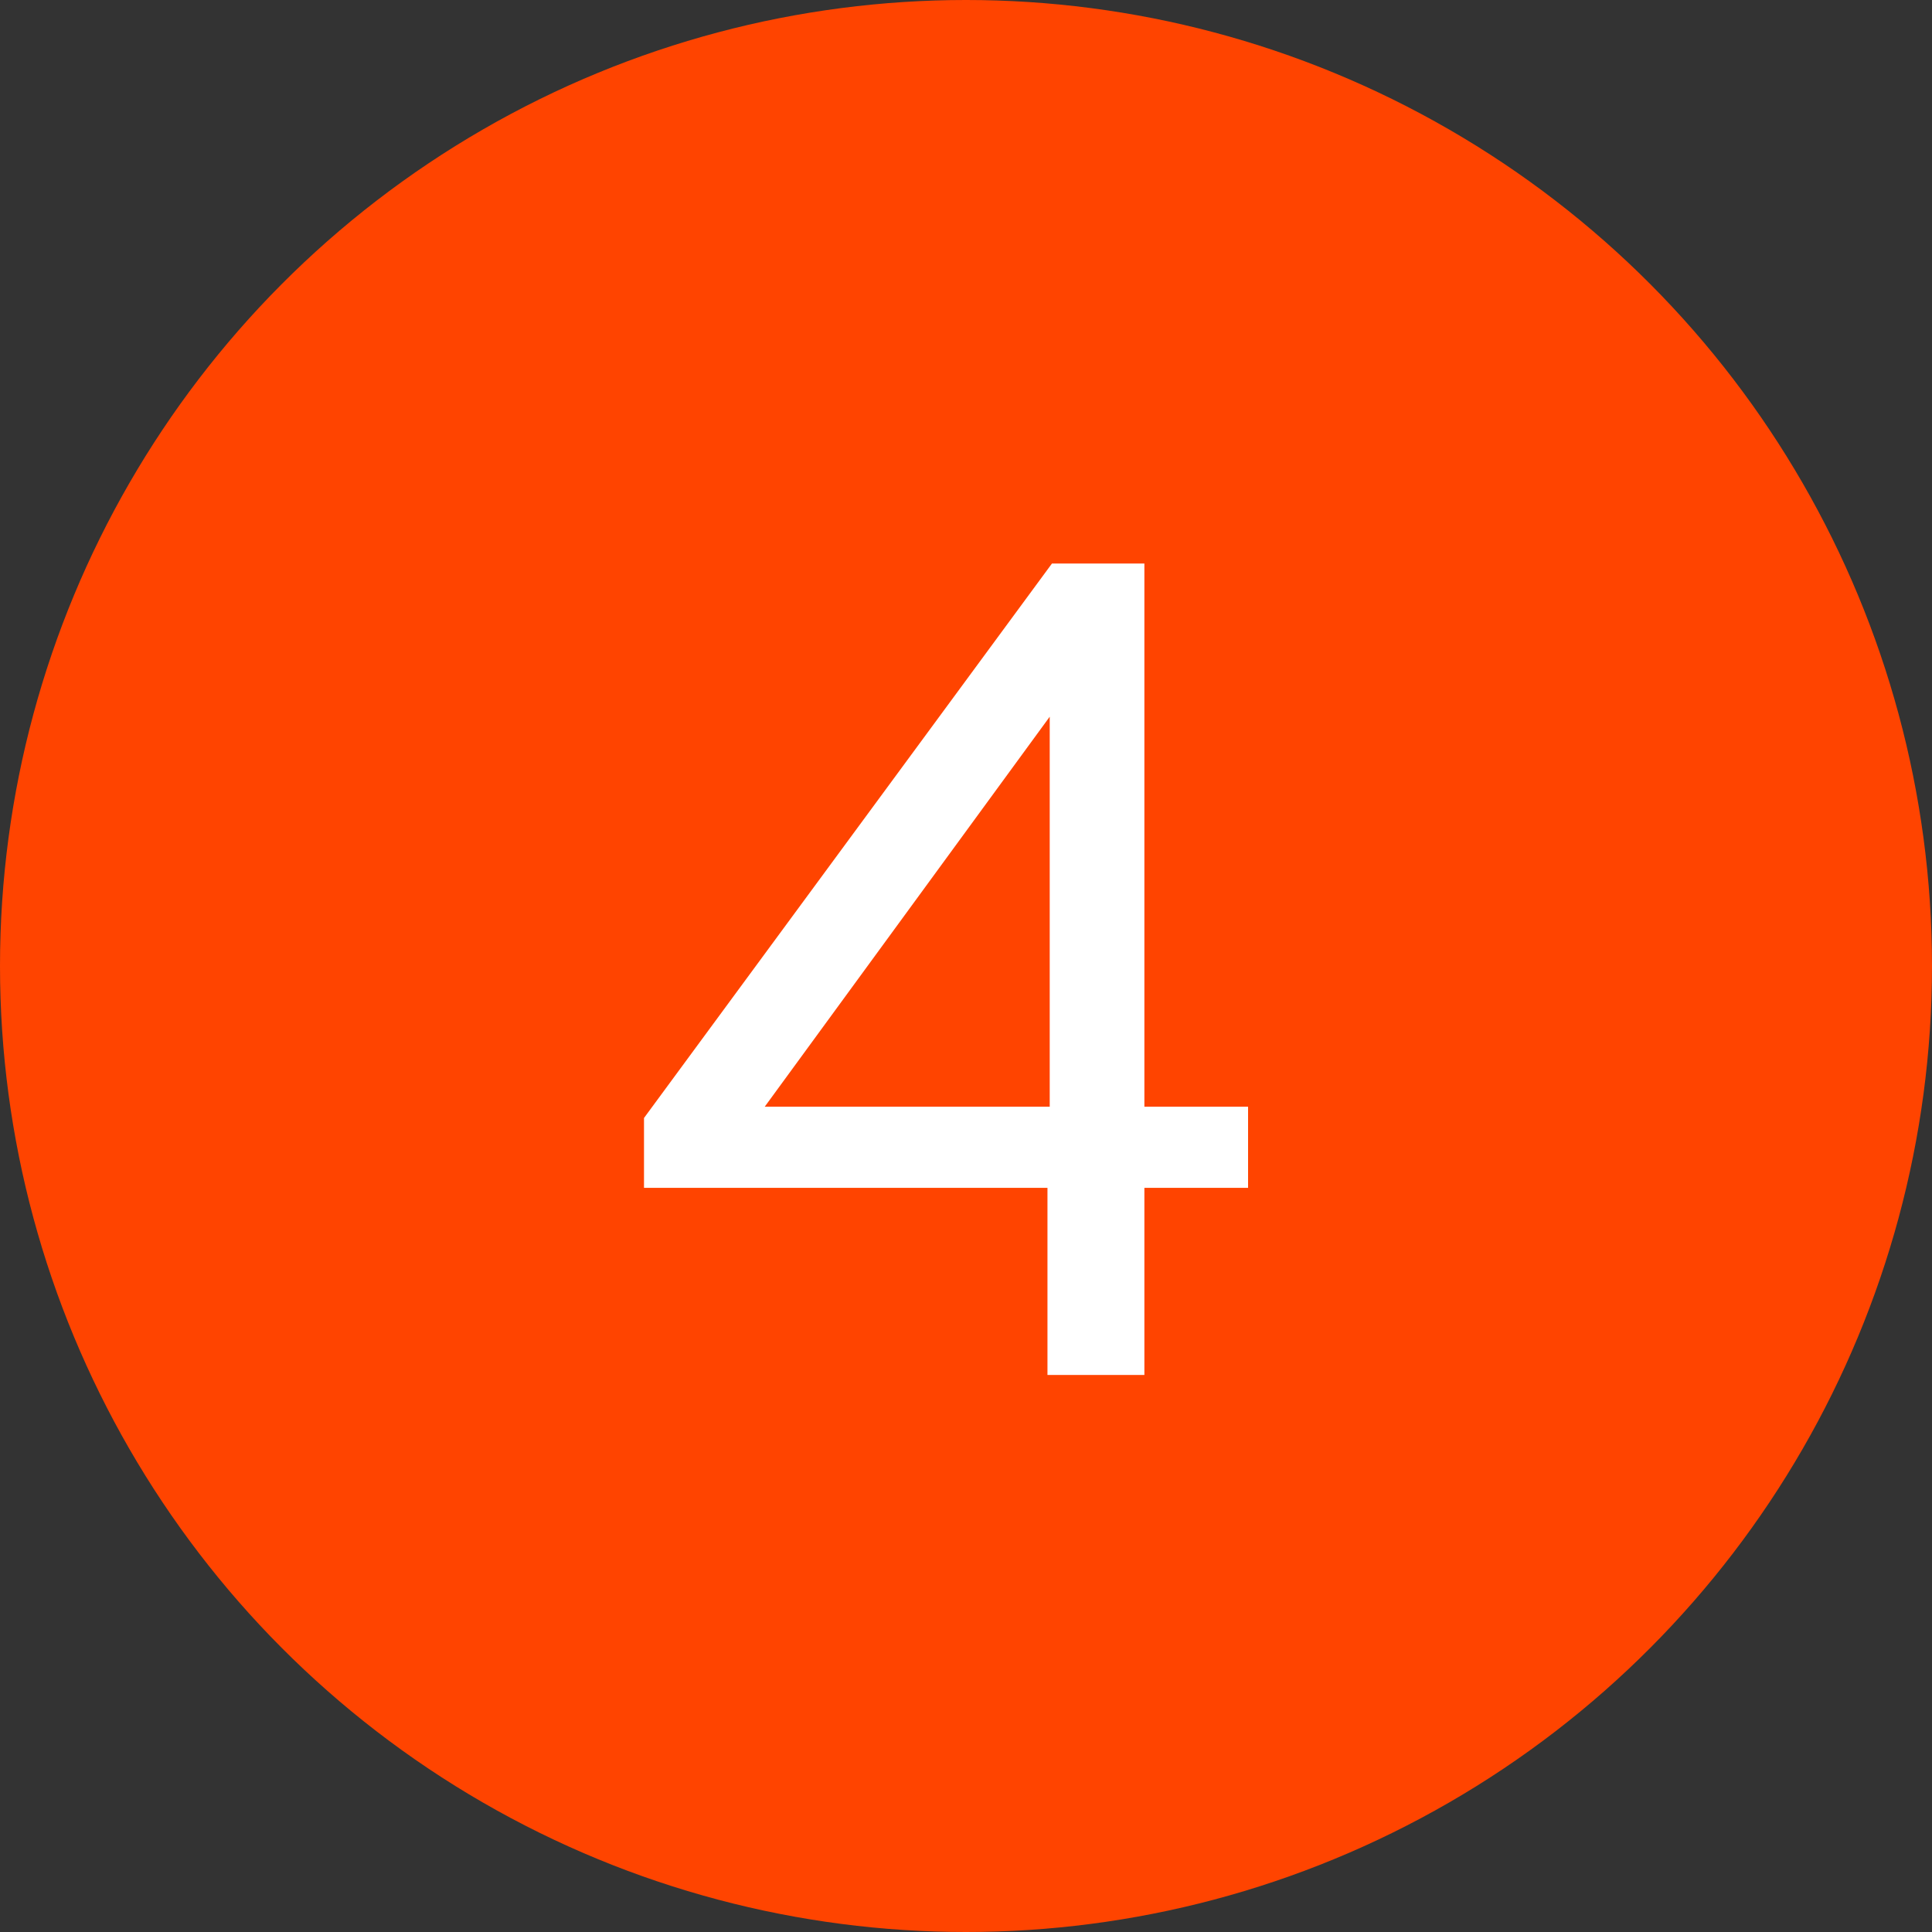 <svg width="24" height="24" viewBox="0 0 24 24" fill="none" xmlns="http://www.w3.org/2000/svg">
<rect x="0" y="0" width="24" height="24" fill="#333333" stroke="none"/>
<circle cx="12" cy="12" r="12" fill="#FF4400"/>
<path d="M13.012 17.08V14.42L13.04 14.14V8.386H13.418L9.162 14.21L8.784 13.748H15.504V14.756H8V13.888L13.068 7H14.216V17.08H13.012Z" fill="white"/>
</svg>
